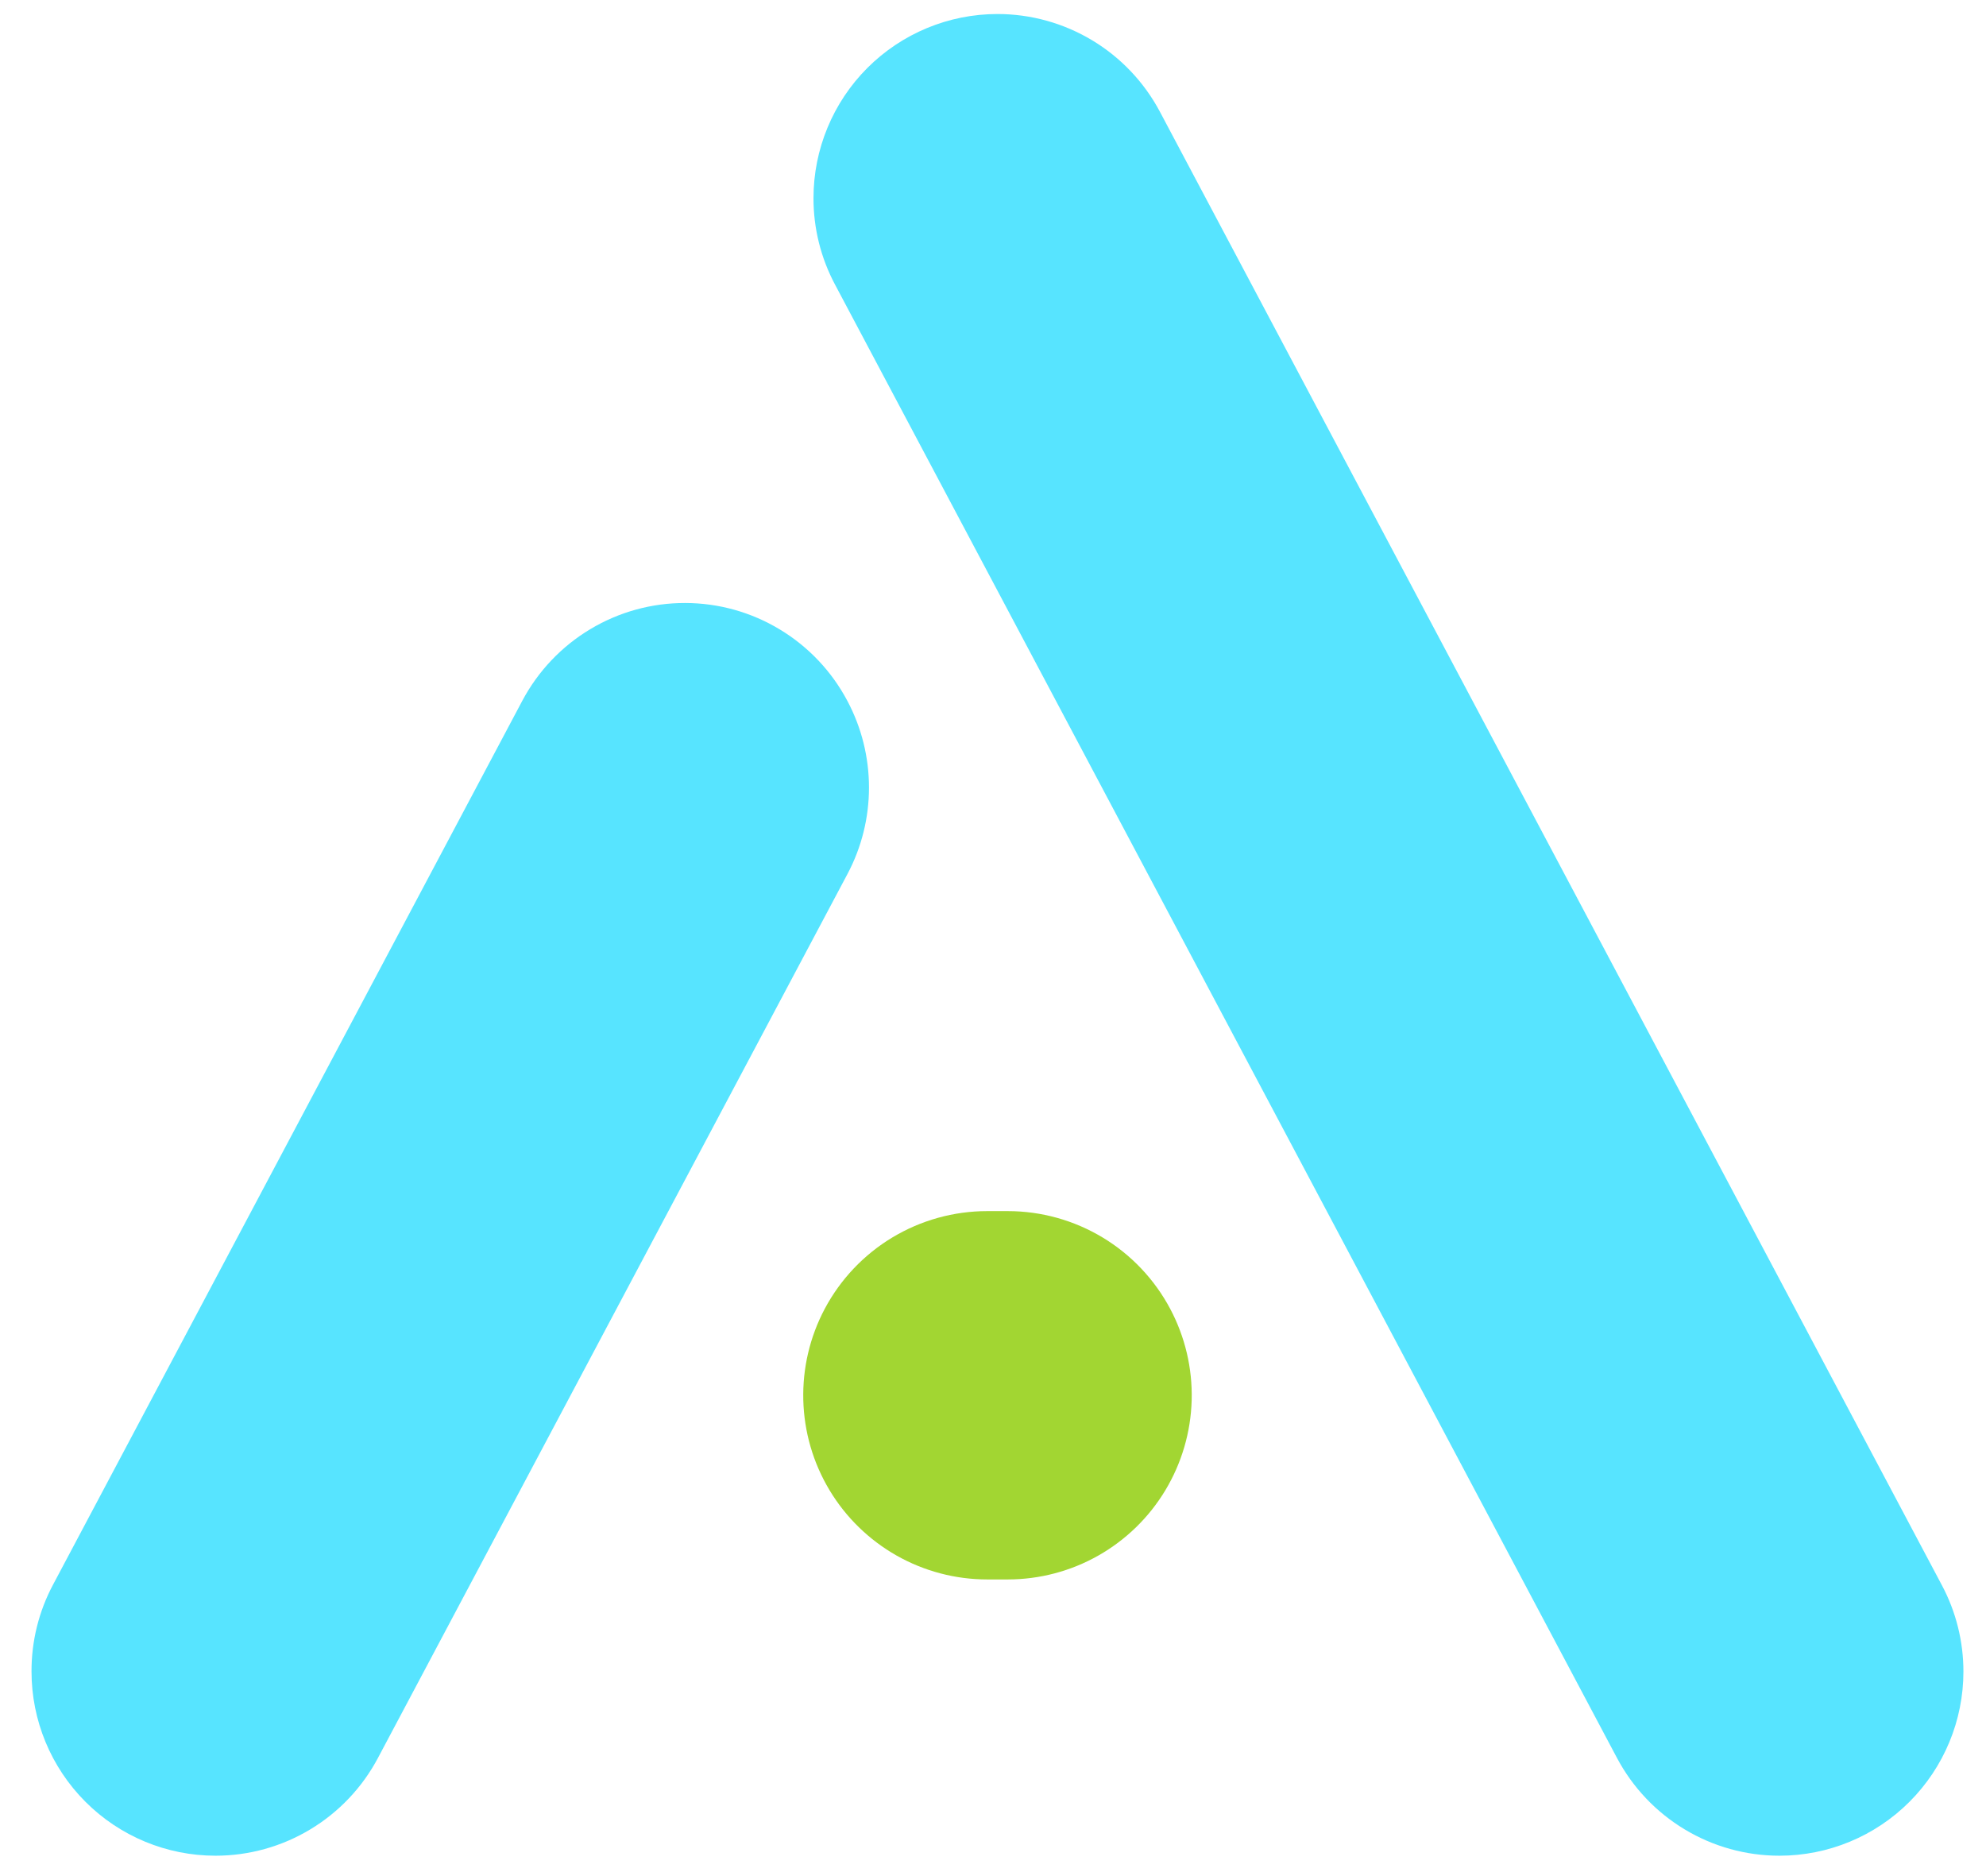 <svg width="54" height="51" viewBox="0 0 54 51" fill="none" xmlns="http://www.w3.org/2000/svg">
<path d="M27.122 0.381C25.795 0.381 24.523 0.908 23.584 1.847C22.646 2.786 22.119 4.06 22.119 5.387C22.118 6.206 22.319 7.013 22.704 7.735L43.966 47.788C44.392 48.59 45.028 49.262 45.806 49.73C46.584 50.199 47.475 50.446 48.383 50.446C49.71 50.446 50.982 49.919 51.92 48.98C52.858 48.041 53.386 46.767 53.386 45.44C53.386 44.621 53.185 43.814 52.8 43.092L31.539 3.039C31.113 2.237 30.477 1.565 29.699 1.097C28.921 0.629 28.03 0.381 27.122 0.381Z" fill="#57E4FF"/>
<path d="M27.402 32.923H26.841C25.933 32.923 25.043 33.171 24.264 33.639C23.486 34.107 22.85 34.779 22.424 35.581C22.019 36.344 21.819 37.199 21.842 38.062C21.864 38.926 22.11 39.768 22.555 40.509C22.999 41.249 23.628 41.861 24.379 42.287C25.13 42.712 25.978 42.936 26.841 42.936H27.402C28.265 42.936 29.113 42.712 29.864 42.287C30.615 41.861 31.244 41.249 31.688 40.509C32.133 39.768 32.379 38.926 32.402 38.062C32.425 37.199 32.224 36.344 31.819 35.581C31.393 34.779 30.757 34.107 29.979 33.639C29.201 33.171 28.31 32.923 27.402 32.923Z" fill="#A2D632"/>
<path d="M14.204 19.045L1.443 43.077C1.055 43.804 0.854 44.616 0.857 45.44C0.857 46.768 1.385 48.041 2.323 48.98C3.261 49.919 4.533 50.446 5.86 50.446C6.768 50.446 7.659 50.199 8.437 49.73C9.215 49.262 9.852 48.59 10.277 47.788L23.044 23.757C23.428 23.034 23.628 22.227 23.628 21.409C23.628 20.59 23.428 19.784 23.044 19.06C22.62 18.256 21.985 17.583 21.207 17.113C20.429 16.642 19.538 16.393 18.629 16.392C17.72 16.39 16.828 16.636 16.049 17.104C15.269 17.571 14.632 18.243 14.204 19.045Z" fill="#57E4FF"/>
</svg>
